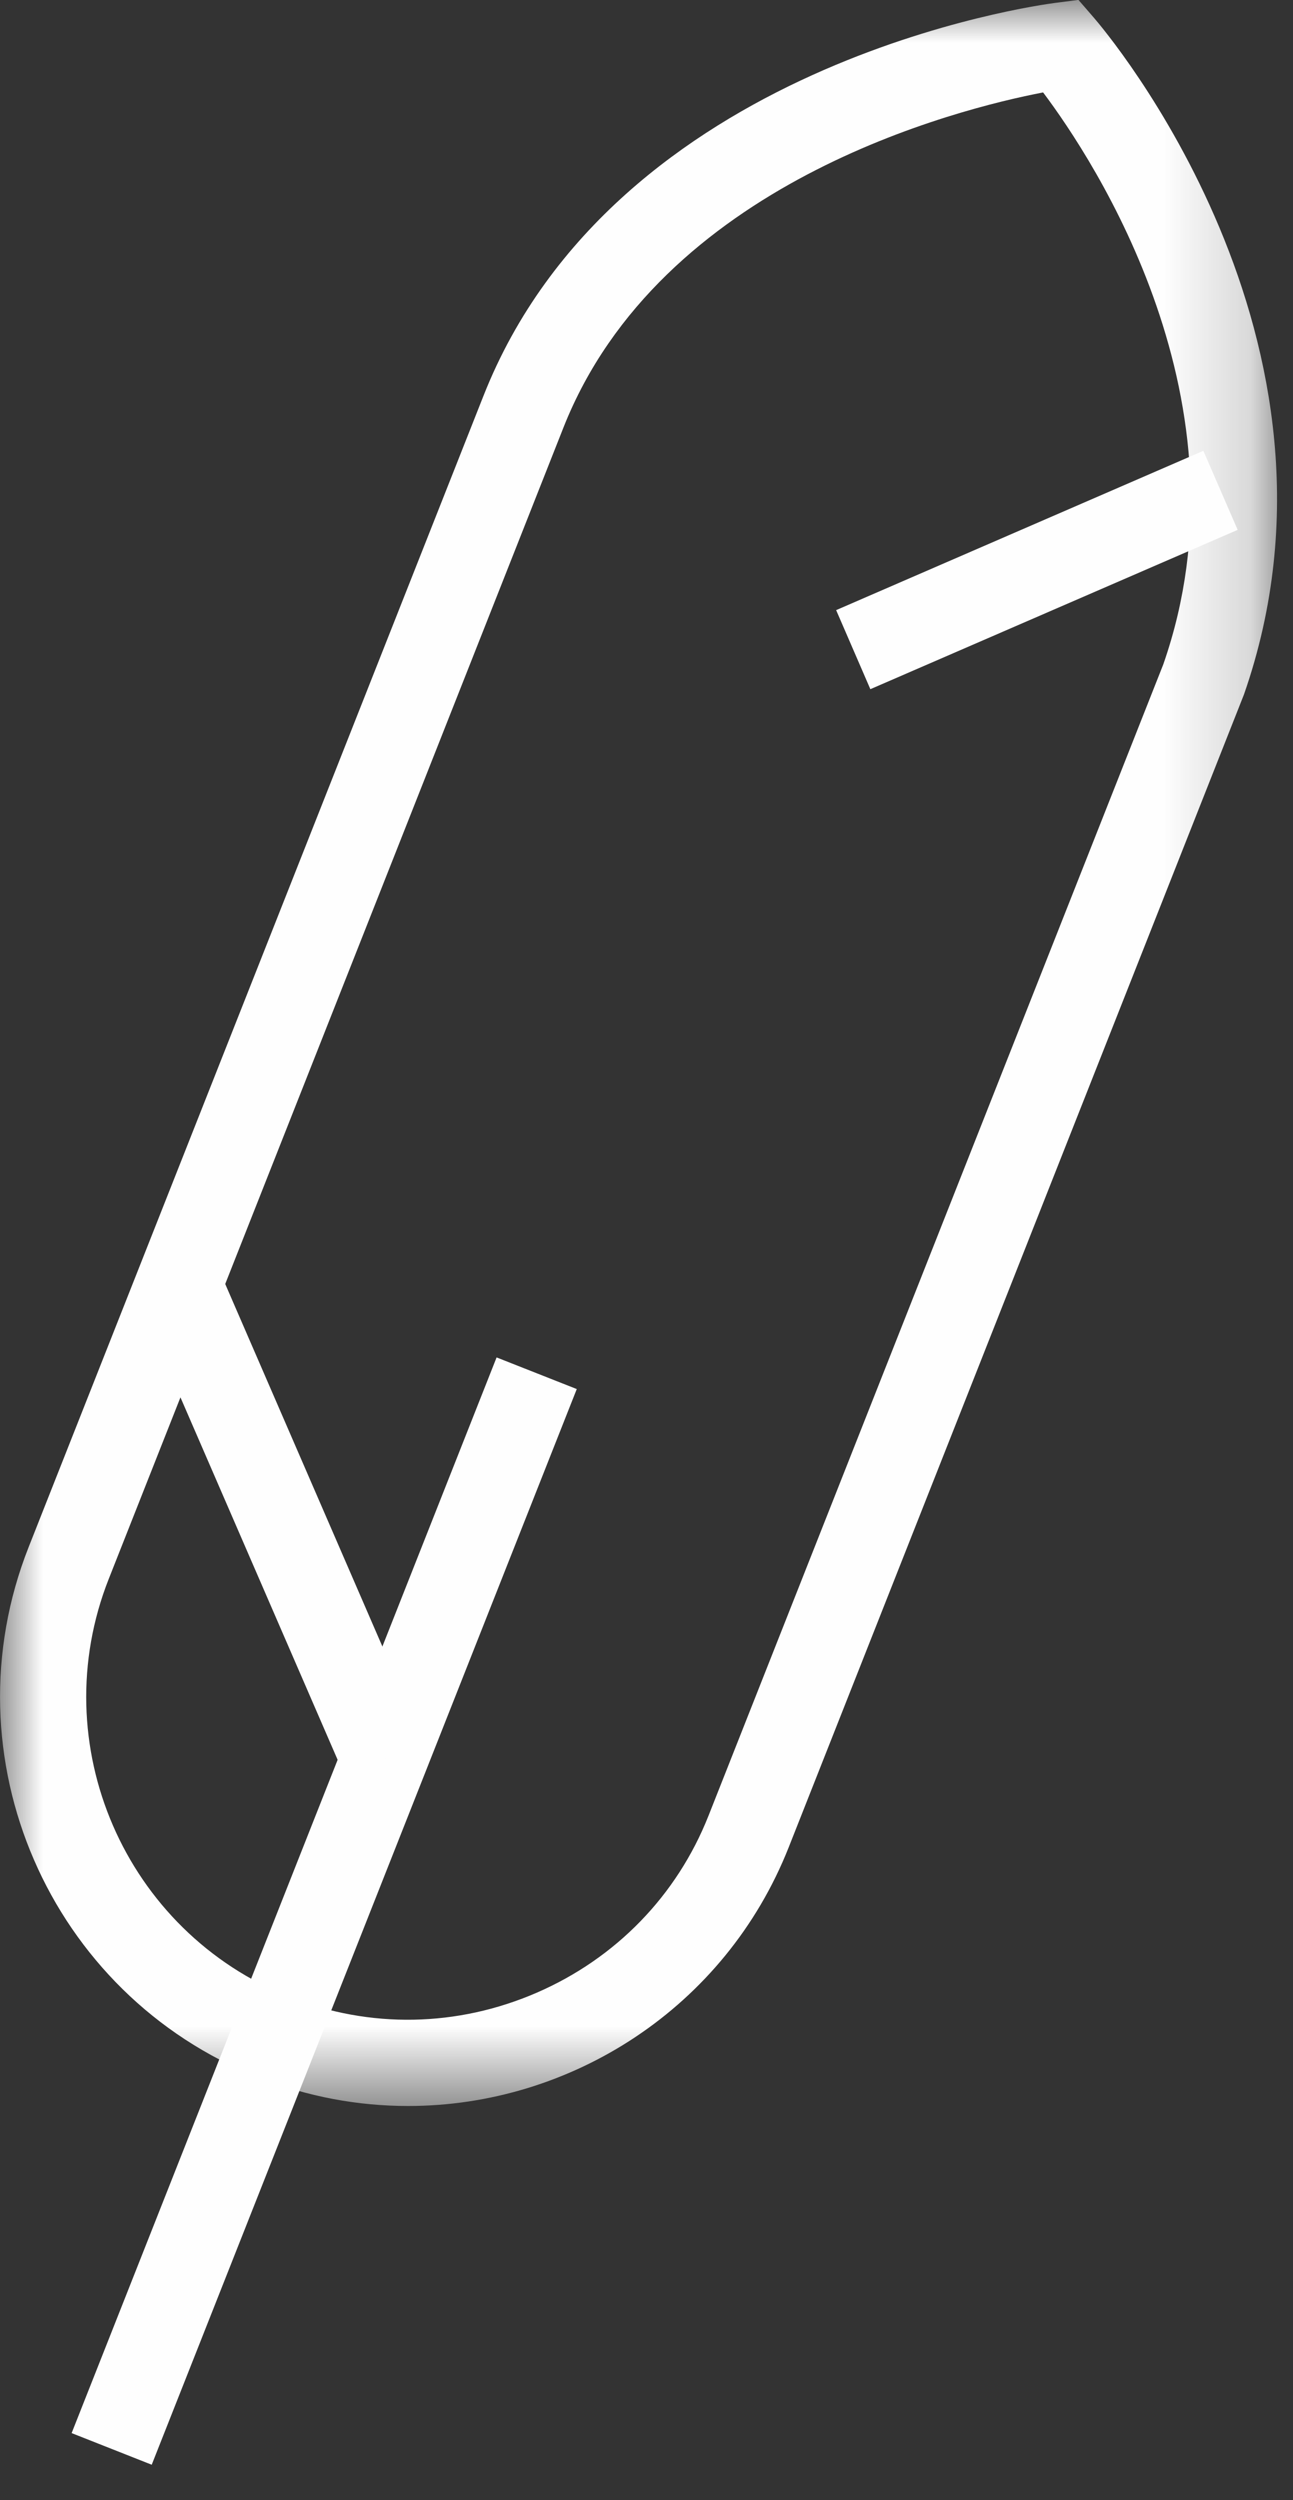 <?xml version="1.0" encoding="UTF-8"?>
<svg xmlns="http://www.w3.org/2000/svg" xmlns:xlink="http://www.w3.org/1999/xlink" width="30px" height="58px" viewBox="0 0 15 29" version="1.1">
  <rect x="0" y="0" width="15" height="29" fill="#333333" stroke="none"/>
  <title>Group 10</title>
  <defs>
    <polygon id="path-1" points="0 -3.55271368e-15 14.815 -3.55271368e-15 14.815 24.428 0 24.428"></polygon>
  </defs>
  <g id="InduTech" stroke="none" stroke-width="1" fill="none" fill-rule="evenodd">
    <g id="InduTech---CBRN" transform="translate(-841, -1010)">
      <g id="Group-10" transform="translate(841, 1010)">
        <g id="Group-3">
          <mask id="mask-2" fill="white">
            <use xlink:href="#path-1"></use>
          </mask>
          <g id="Clip-2"></g>
          <path d="M3.365,23.166 C4.29,23.532 5.306,23.513 6.226,23.114 C7.146,22.715 7.853,21.986 8.219,21.062 L13.495,7.707 C14.553,4.674 12.69,1.856 12.101,1.072 C11.104,1.264 7.659,2.123 6.537,4.958 L1.262,18.313 C0.504,20.231 1.448,22.408 3.365,23.166 M4.734,24.428 C4.155,24.428 3.568,24.321 2.998,24.096 C0.568,23.135 -0.628,20.376 0.332,17.946 L5.609,4.591 C7.136,0.724 12.037,0.06 12.245,0.033 L12.511,-0.001 L12.687,0.202 C12.818,0.353 15.868,3.938 14.431,8.056 L9.149,21.429 C8.412,23.29 6.623,24.428 4.734,24.428" id="Fill-1" fill="#FEFEFE" mask="url(#mask-2)"></path>
        </g>
        <polygon id="Fill-4" fill="#FEFEFE" points="1.76 28.589 0.831 28.222 5.761 15.745 6.691 16.112"></polygon>
        <polygon id="Fill-6" fill="#FEFEFE" points="10.097 7.994 9.7 7.077 13.96 5.229 14.358 6.146"></polygon>
        <polygon id="Fill-8" fill="#FEFEFE" points="3.999 20.602 1.543 14.939 2.46 14.541 4.916 20.205"></polygon>
      </g>
    </g>
  </g>
</svg>
